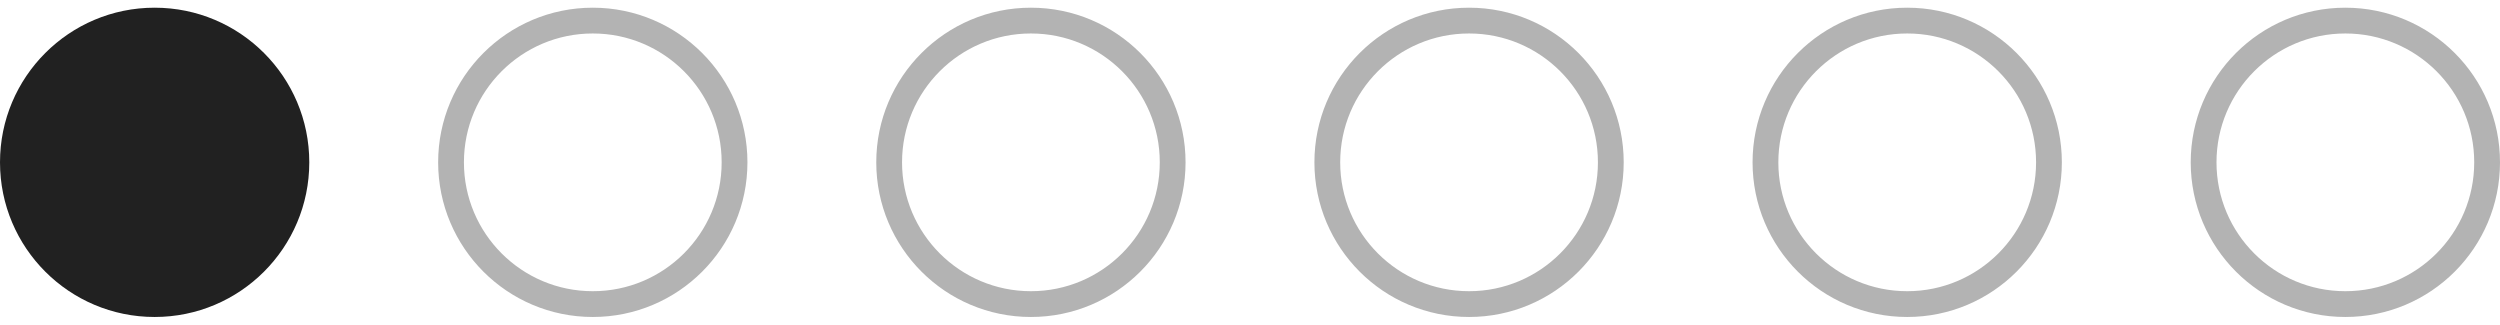 <?xml version="1.0" encoding="UTF-8"?> <svg xmlns="http://www.w3.org/2000/svg" width="77" height="10" viewBox="0 0 77 10" fill="none"><circle opacity="0.3" cx="18.258" cy="5" r="4.366" stroke="black" stroke-width="0.794"></circle><circle opacity="0.3" cx="45.247" cy="5" r="4.366" stroke="black" stroke-width="0.794"></circle><circle opacity="0.3" cx="31.752" cy="5" r="4.366" stroke="black" stroke-width="0.794"></circle><circle opacity="0.3" cx="58.742" cy="5" r="4.366" stroke="black" stroke-width="0.794"></circle><circle opacity="0.3" cx="72.237" cy="5" r="4.366" stroke="black" stroke-width="0.794"></circle><circle cx="4.763" cy="5" r="4.763" fill="#212121"></circle></svg> 
